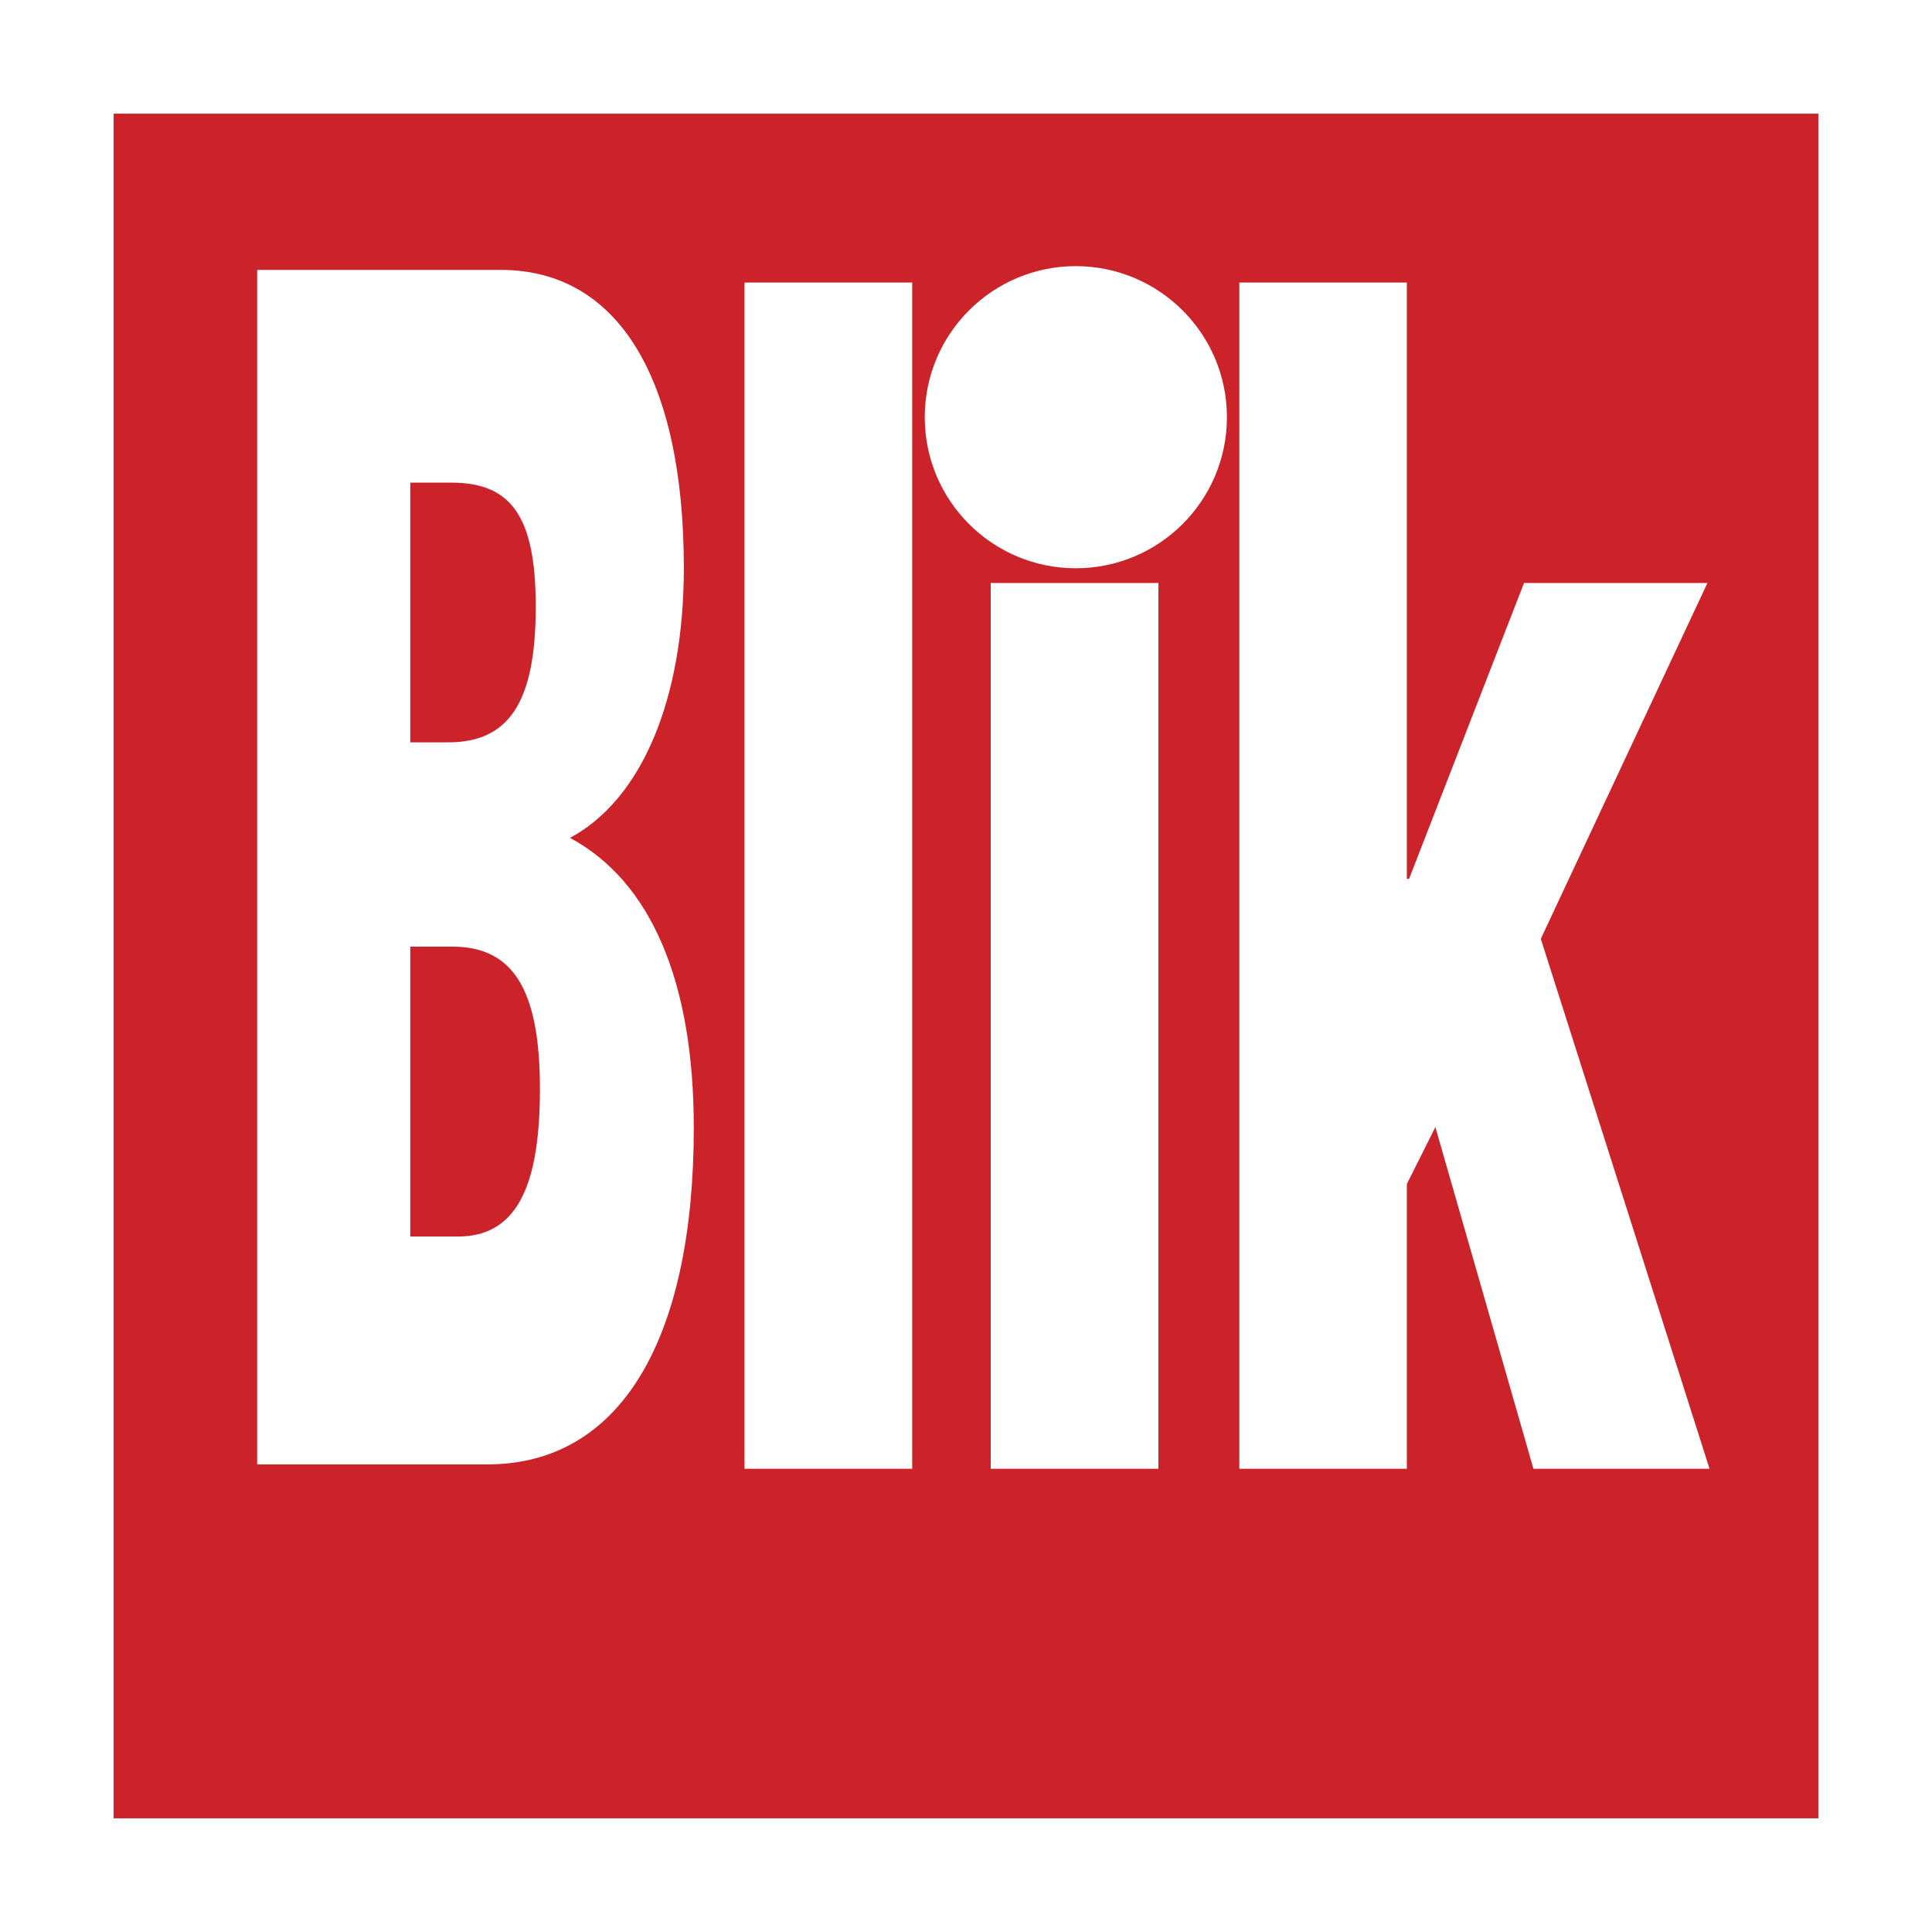 <svg xmlns="http://www.w3.org/2000/svg" width="2500" height="2500" viewBox="0 0 192.756 192.756"><g fill-rule="evenodd" clip-rule="evenodd"><path fill="#fff" d="M0 0h192.756v192.756H0V0z"/><path fill="#cc2229" d="M11.338 181.416h170.08V11.341H11.338v170.075z"/><path fill="#fff" d="M74.278 28.19h16.734v118.353H74.278V28.19zM98.844 58.167h16.73v88.376h-16.73V58.167zM123.648 146.543V28.19h16.713v59.495h.221l11.469-29.518h18.299l-16.623 35.501 16.835 52.875h-17.57l-9.785-34.094-2.846 5.682v28.412h-16.713zM107.336 56.696c8.316 0 15.074-6.746 15.074-15.07 0-8.319-6.758-15.073-15.074-15.073-8.328 0-15.073 6.753-15.073 15.073 0 8.324 6.745 15.07 15.073 15.07zM25.657 26.927H49.95c11.846 0 18.277 11.032 18.277 29.748 0 13.043-4.182 23.069-11.356 26.92 8.088 4.344 12.349 14.37 12.349 28.911 0 21.059-7.261 33.598-20.606 33.598H25.657V26.927zm15.278 47.139h3.75c6.006 0 8.767-3.849 8.767-13.544 0-9.196-2.582-12.369-8.436-12.369h-4.081v75.214h4.747c5.591 0 8.188-4.508 8.188-14.711 0-10.189-2.836-14.21-8.76-14.21h-4.174v28.921-49.301h-.001z"/></g></svg>